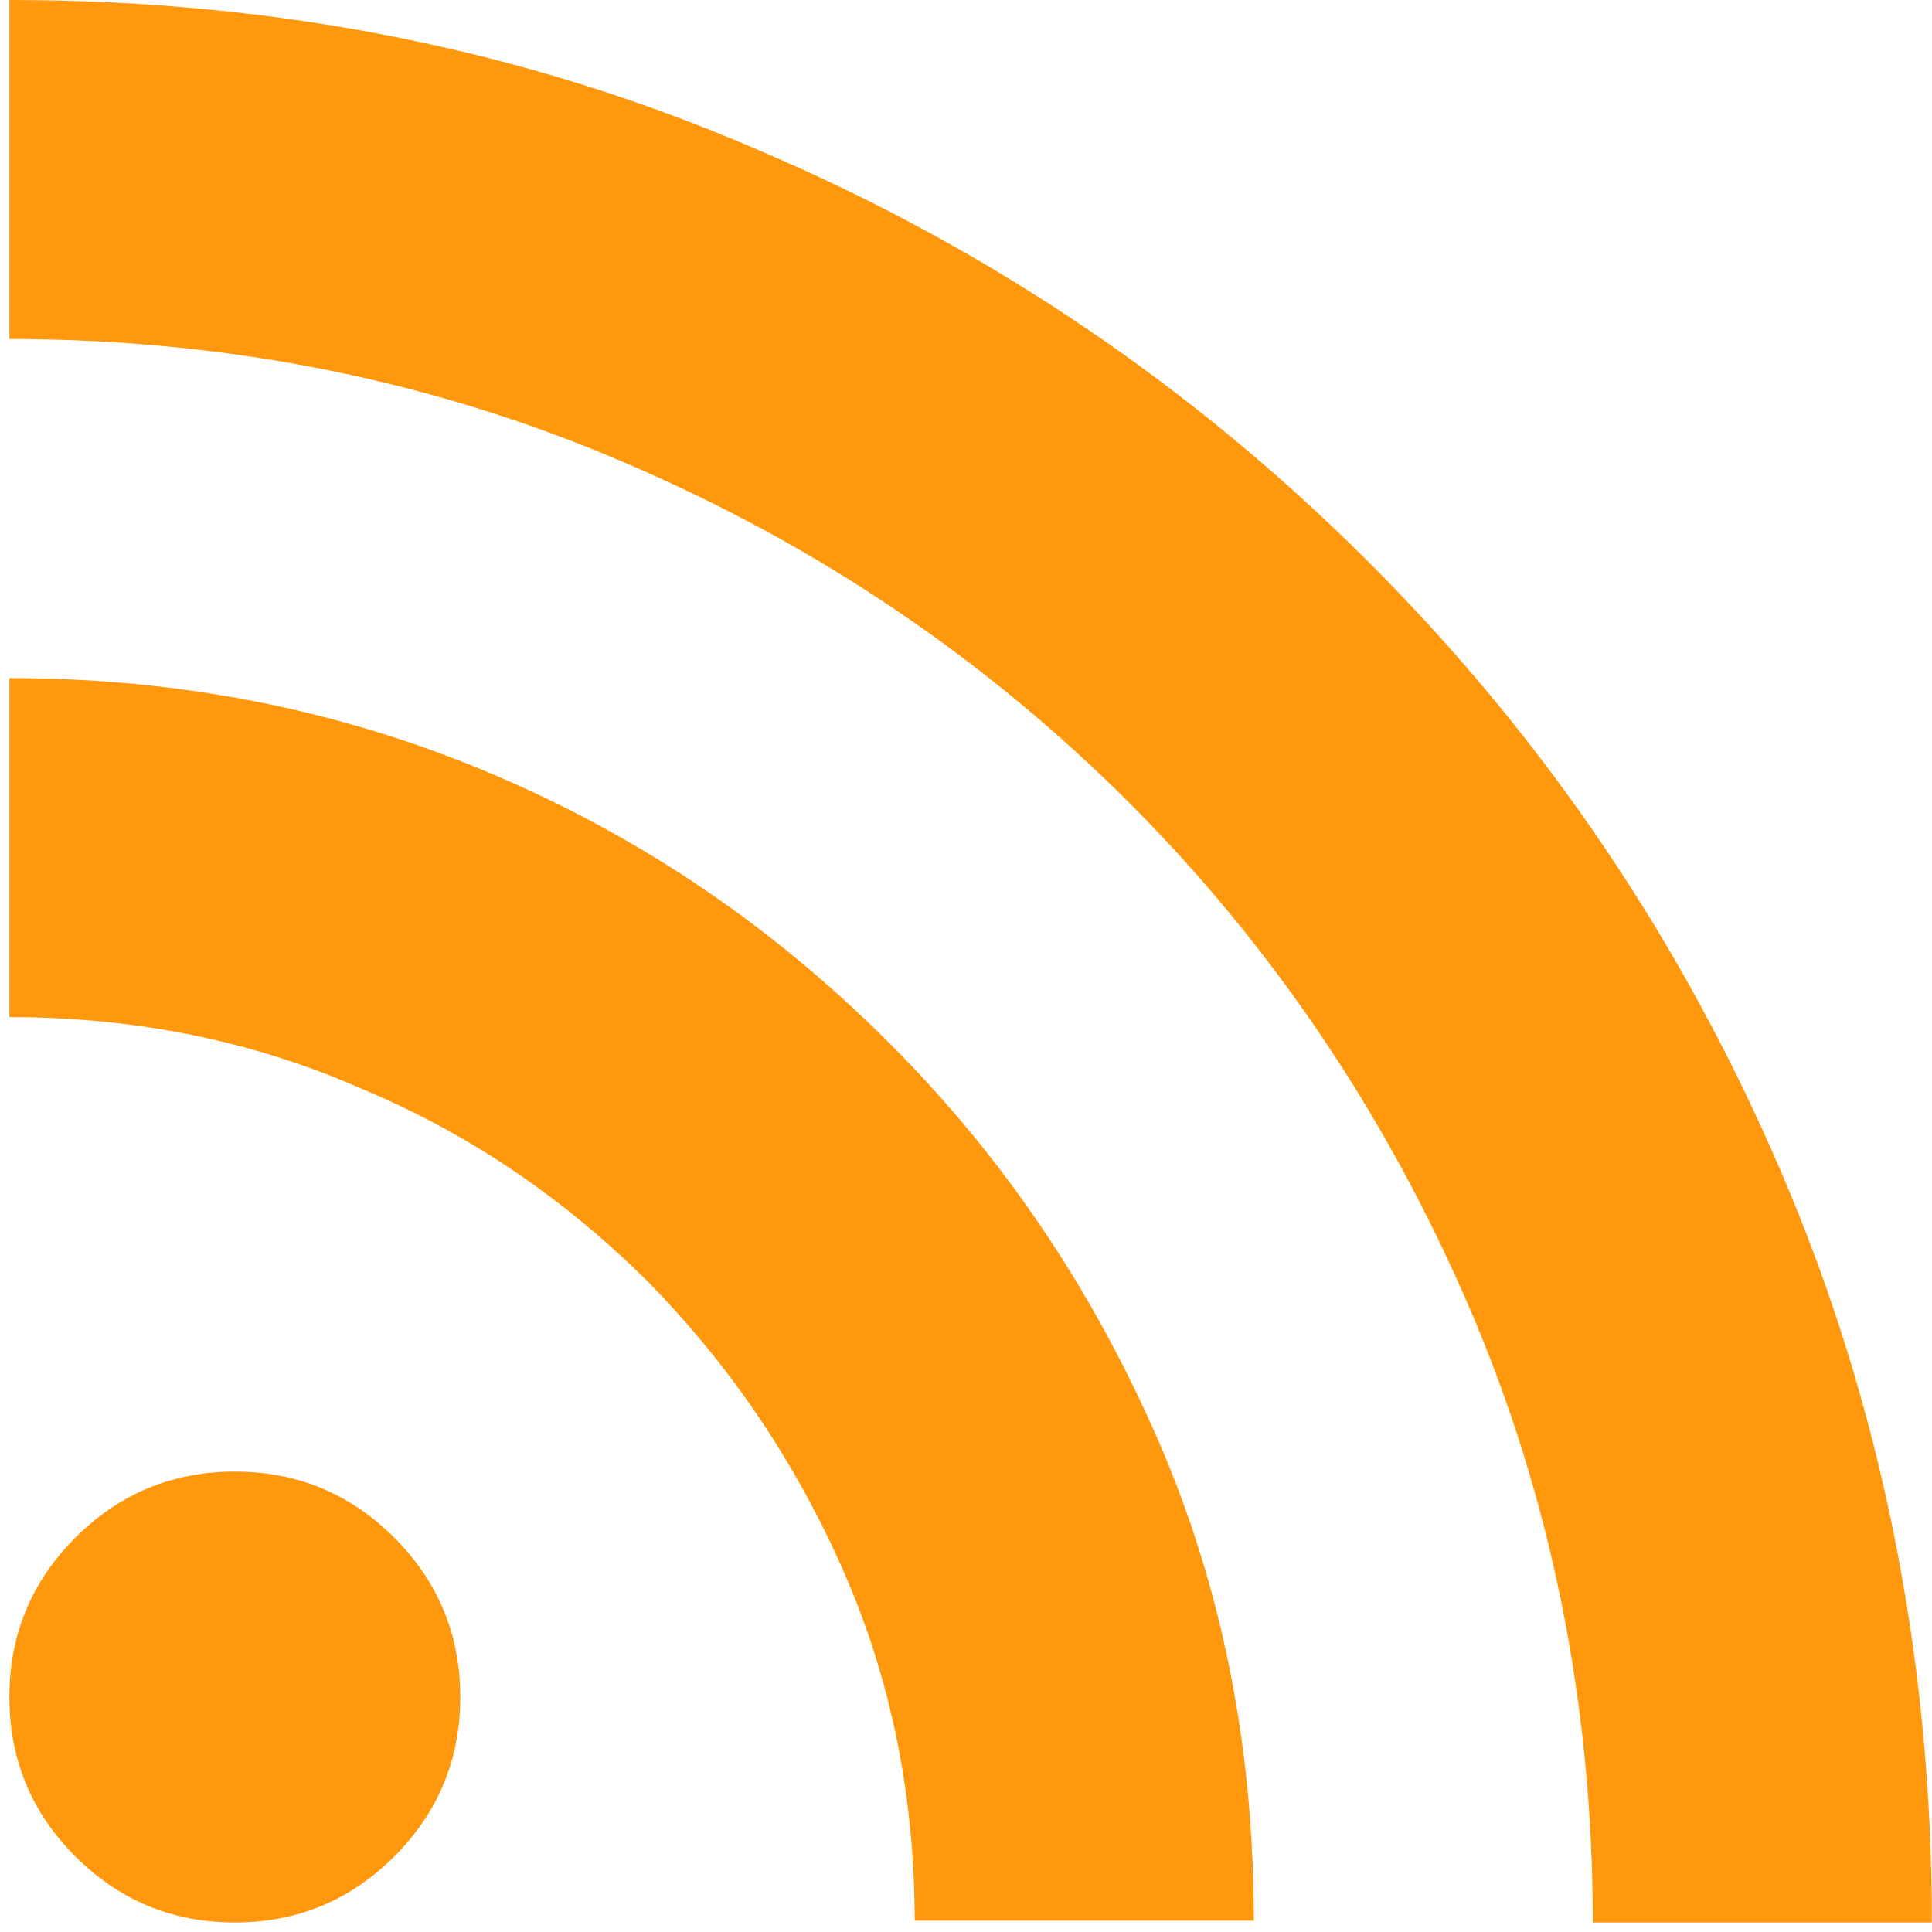 <svg width="44" height="44" viewBox="0 0 44 44" fill="none" xmlns="http://www.w3.org/2000/svg">
<path d="M20.832 43.783C20.832 40.903 20.29 38.232 19.205 35.769C18.12 33.307 16.659 31.136 14.781 29.216C12.902 27.338 10.732 25.836 8.228 24.792C5.765 23.707 3.094 23.164 0.214 23.164V15.443C4.179 15.443 7.852 16.194 11.275 17.655C14.697 19.116 17.66 21.161 20.248 23.749C22.836 26.337 24.839 29.3 26.342 32.722C27.844 36.145 28.554 39.818 28.554 43.741H20.832V43.783ZM36.275 43.783C36.275 38.774 35.315 34.058 33.437 29.717C31.559 25.377 28.971 21.537 25.716 18.281C22.46 15.026 18.662 12.438 14.28 10.56C9.939 8.681 5.223 7.721 0.214 7.721V0C6.308 0 11.984 1.127 17.285 3.423C22.585 5.676 27.218 8.848 31.183 12.813C35.19 16.82 38.321 21.453 40.574 26.712C42.828 31.971 43.997 37.689 43.997 43.783H36.275ZM5.348 43.783C3.929 43.783 2.718 43.282 1.717 42.28C0.715 41.279 0.214 40.068 0.214 38.649C0.214 37.23 0.715 36.02 1.717 35.018C2.718 34.016 3.929 33.515 5.348 33.515C6.767 33.515 7.977 34.016 8.979 35.018C9.981 36.02 10.482 37.23 10.482 38.649C10.482 40.068 9.981 41.279 8.979 42.28C7.977 43.282 6.767 43.783 5.348 43.783Z" fill="#FF980C"/>
</svg>
